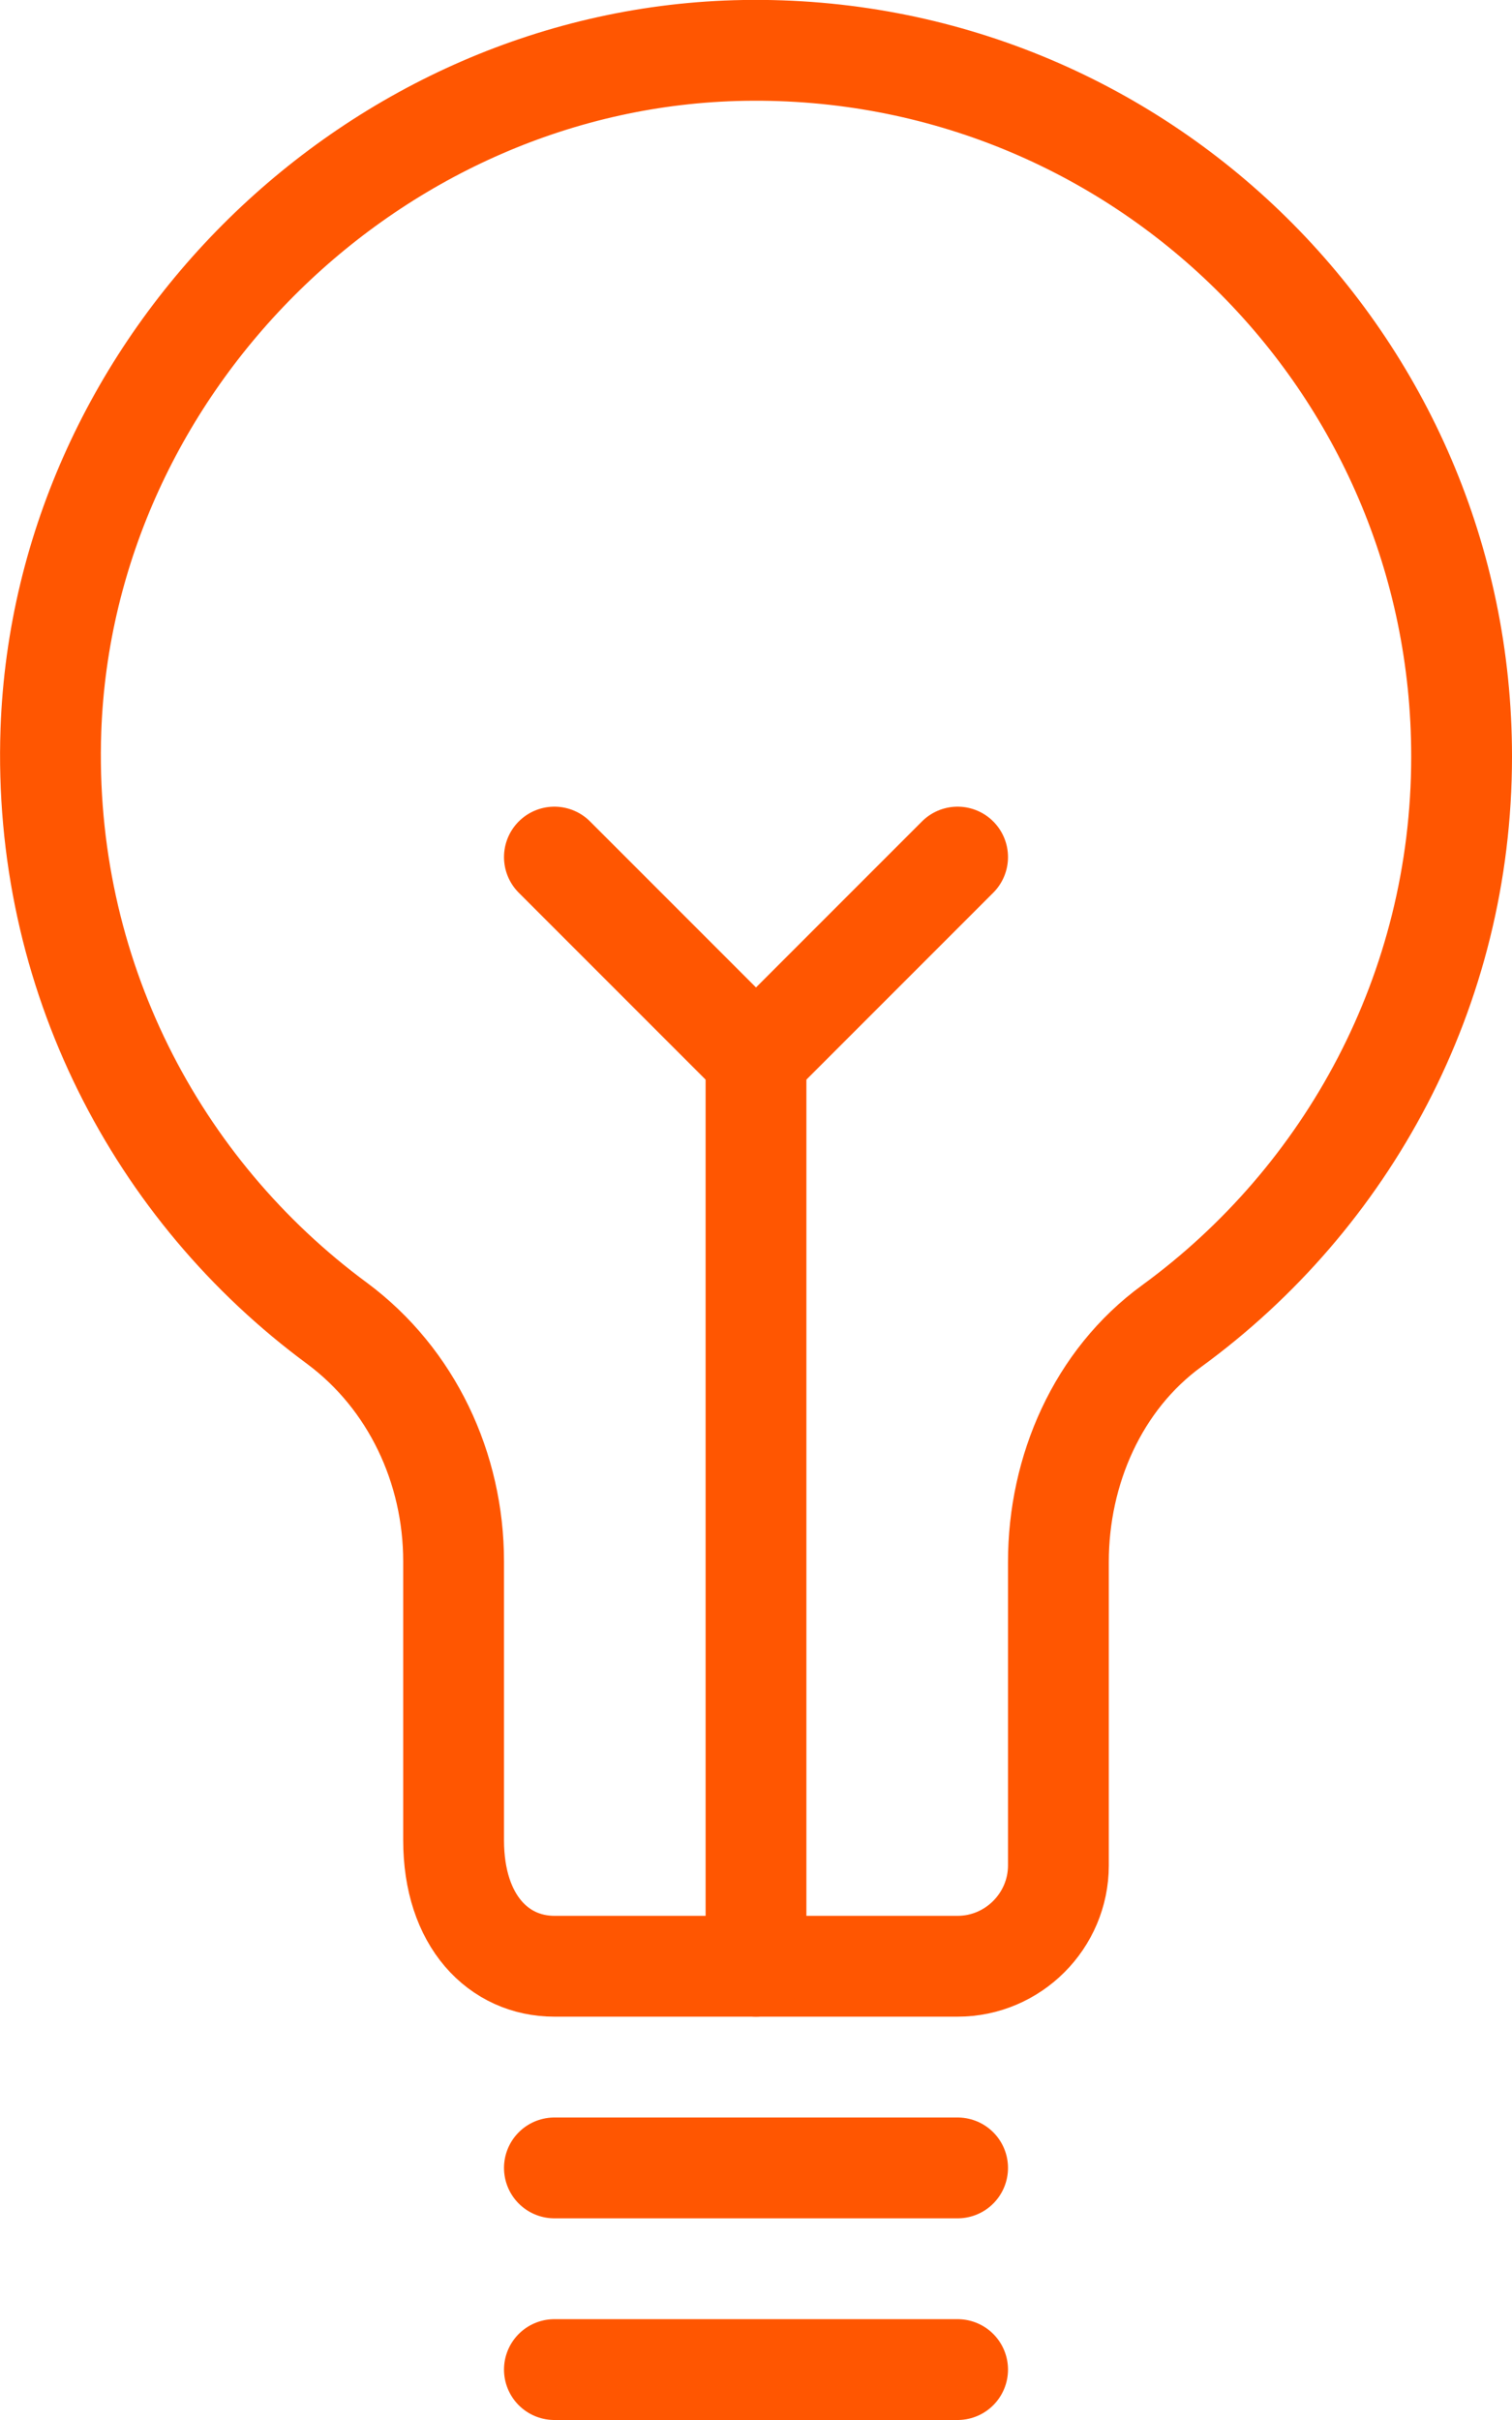 <?xml version="1.0" encoding="UTF-8"?>
<svg id="Layer_2" data-name="Layer 2" xmlns="http://www.w3.org/2000/svg" viewBox="0 0 30 48">
  <defs>
    <style>
      .cls-1 {
        fill: none;
        stroke: #ff5601;
        stroke-linecap: round;
        stroke-linejoin: round;
        stroke-width: 2px;
      }
    </style>
  </defs>
  <g id="Layer_1-2" data-name="Layer 1">
    <g>
      <line class="cls-1" x1="11" y1="43" x2="19" y2="43"/>
      <line class="cls-1" x1="11" y1="47" x2="19" y2="47"/>
      <path class="cls-1" d="M29,15c0-7.81-6.4-14.13-14.24-14C7.45,1.12,1.27,7.18,1.01,14.48c-.17,4.83,2.1,9.13,5.68,11.77,1.48,1.1,2.31,2.87,2.31,4.72v5.53c0,1.61.9,2.5,2,2.5h8c1.1,0,2-.9,2-2v-6.02c0-1.82.78-3.61,2.25-4.68,3.48-2.54,5.75-6.65,5.75-11.29Z"/>
      <line class="cls-1" x1="15" y1="21" x2="15" y2="39"/>
      <line class="cls-1" x1="11" y1="17" x2="15" y2="21"/>
      <line class="cls-1" x1="19" y1="17" x2="15" y2="21"/>
    </g>
  </g>
</svg>